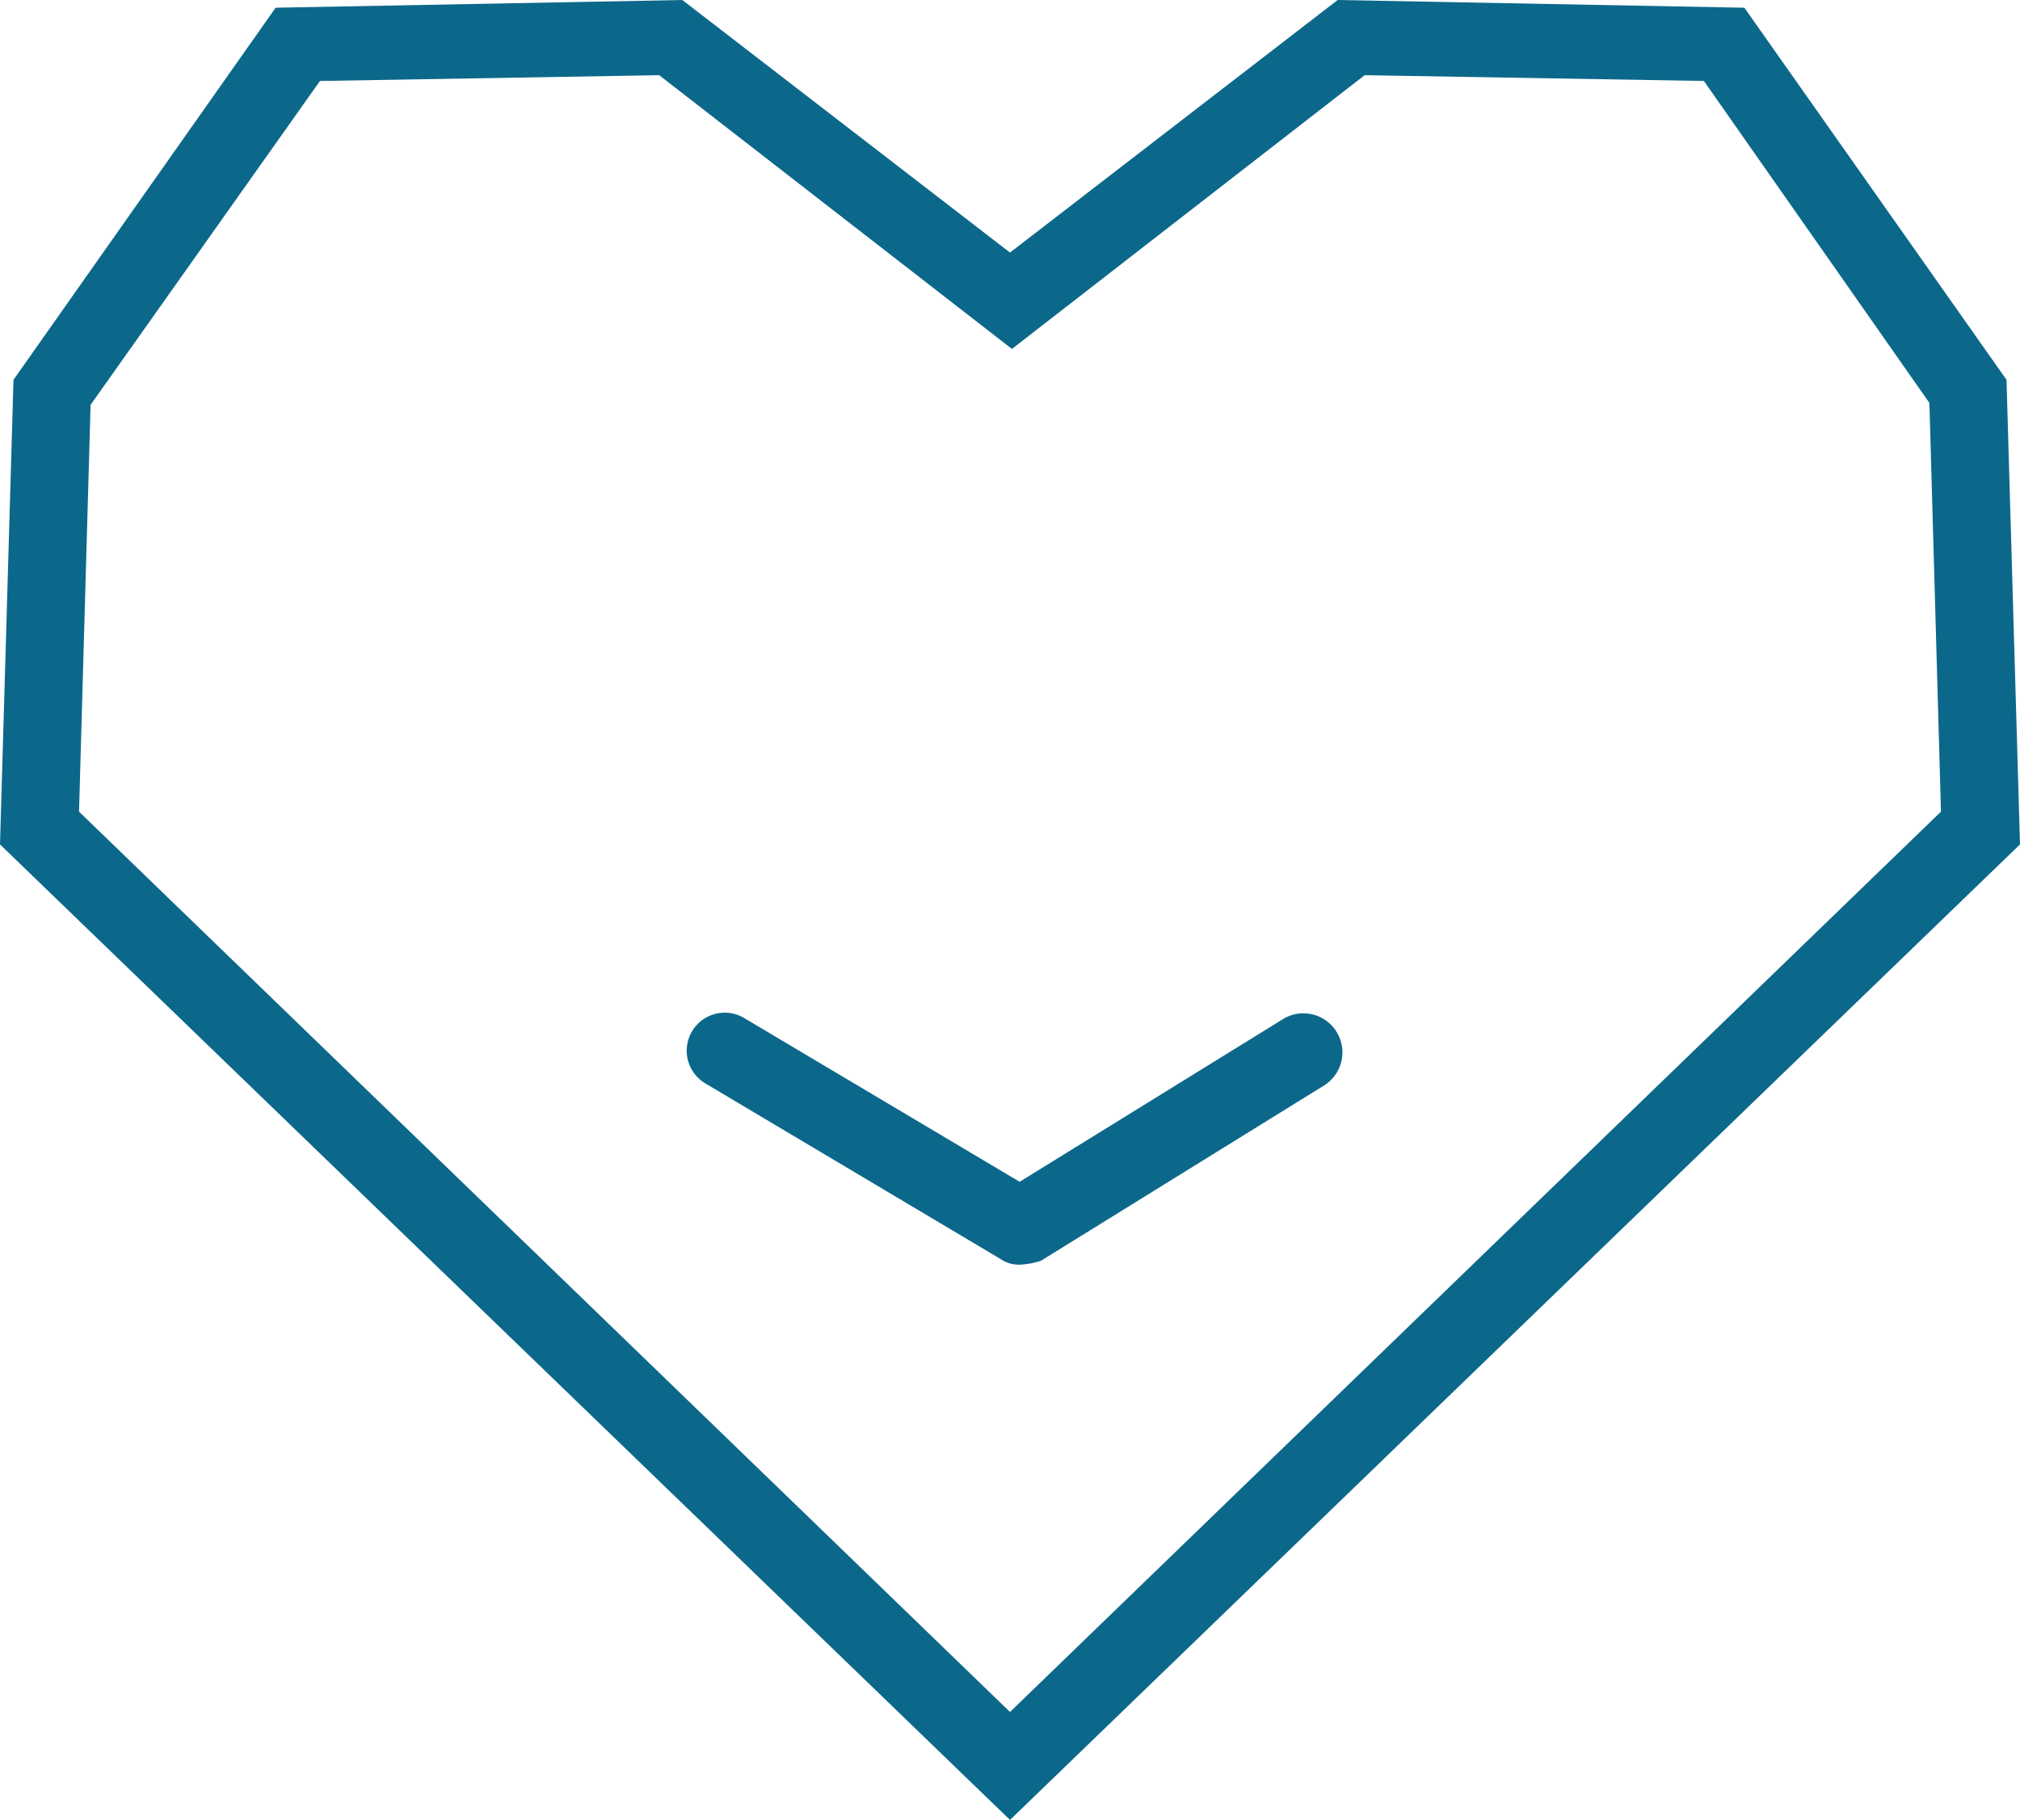 <svg xmlns="http://www.w3.org/2000/svg" viewBox="-4136 -16638 104.8 94.4"><defs><style>.a{fill:#0c688a;}</style></defs><g transform="translate(-4136 -16638)"><path class="a" d="M52.4,94.4,0,43.8.7,19.7,14.3.4,35.4,0l17,13.1L69.4,0,90.5.4l13.6,19.3.7,24.1ZM4.1,42.1,52.4,88.8l48.3-46.7-.6-21.2L88.4,4.2,70.8,3.9,52.5,18.1,34.2,3.9l-17.6.3L4.7,21Z"/><path class="a" d="M52.9,65.6a1.689,1.689,0,0,1-1-.3L36.6,56.2a1.972,1.972,0,1,1,2-3.4l14.3,8.5,13.6-8.4a2.025,2.025,0,1,1,2.2,3.4L54,65.4A4.253,4.253,0,0,1,52.9,65.6Z"/></g></svg>